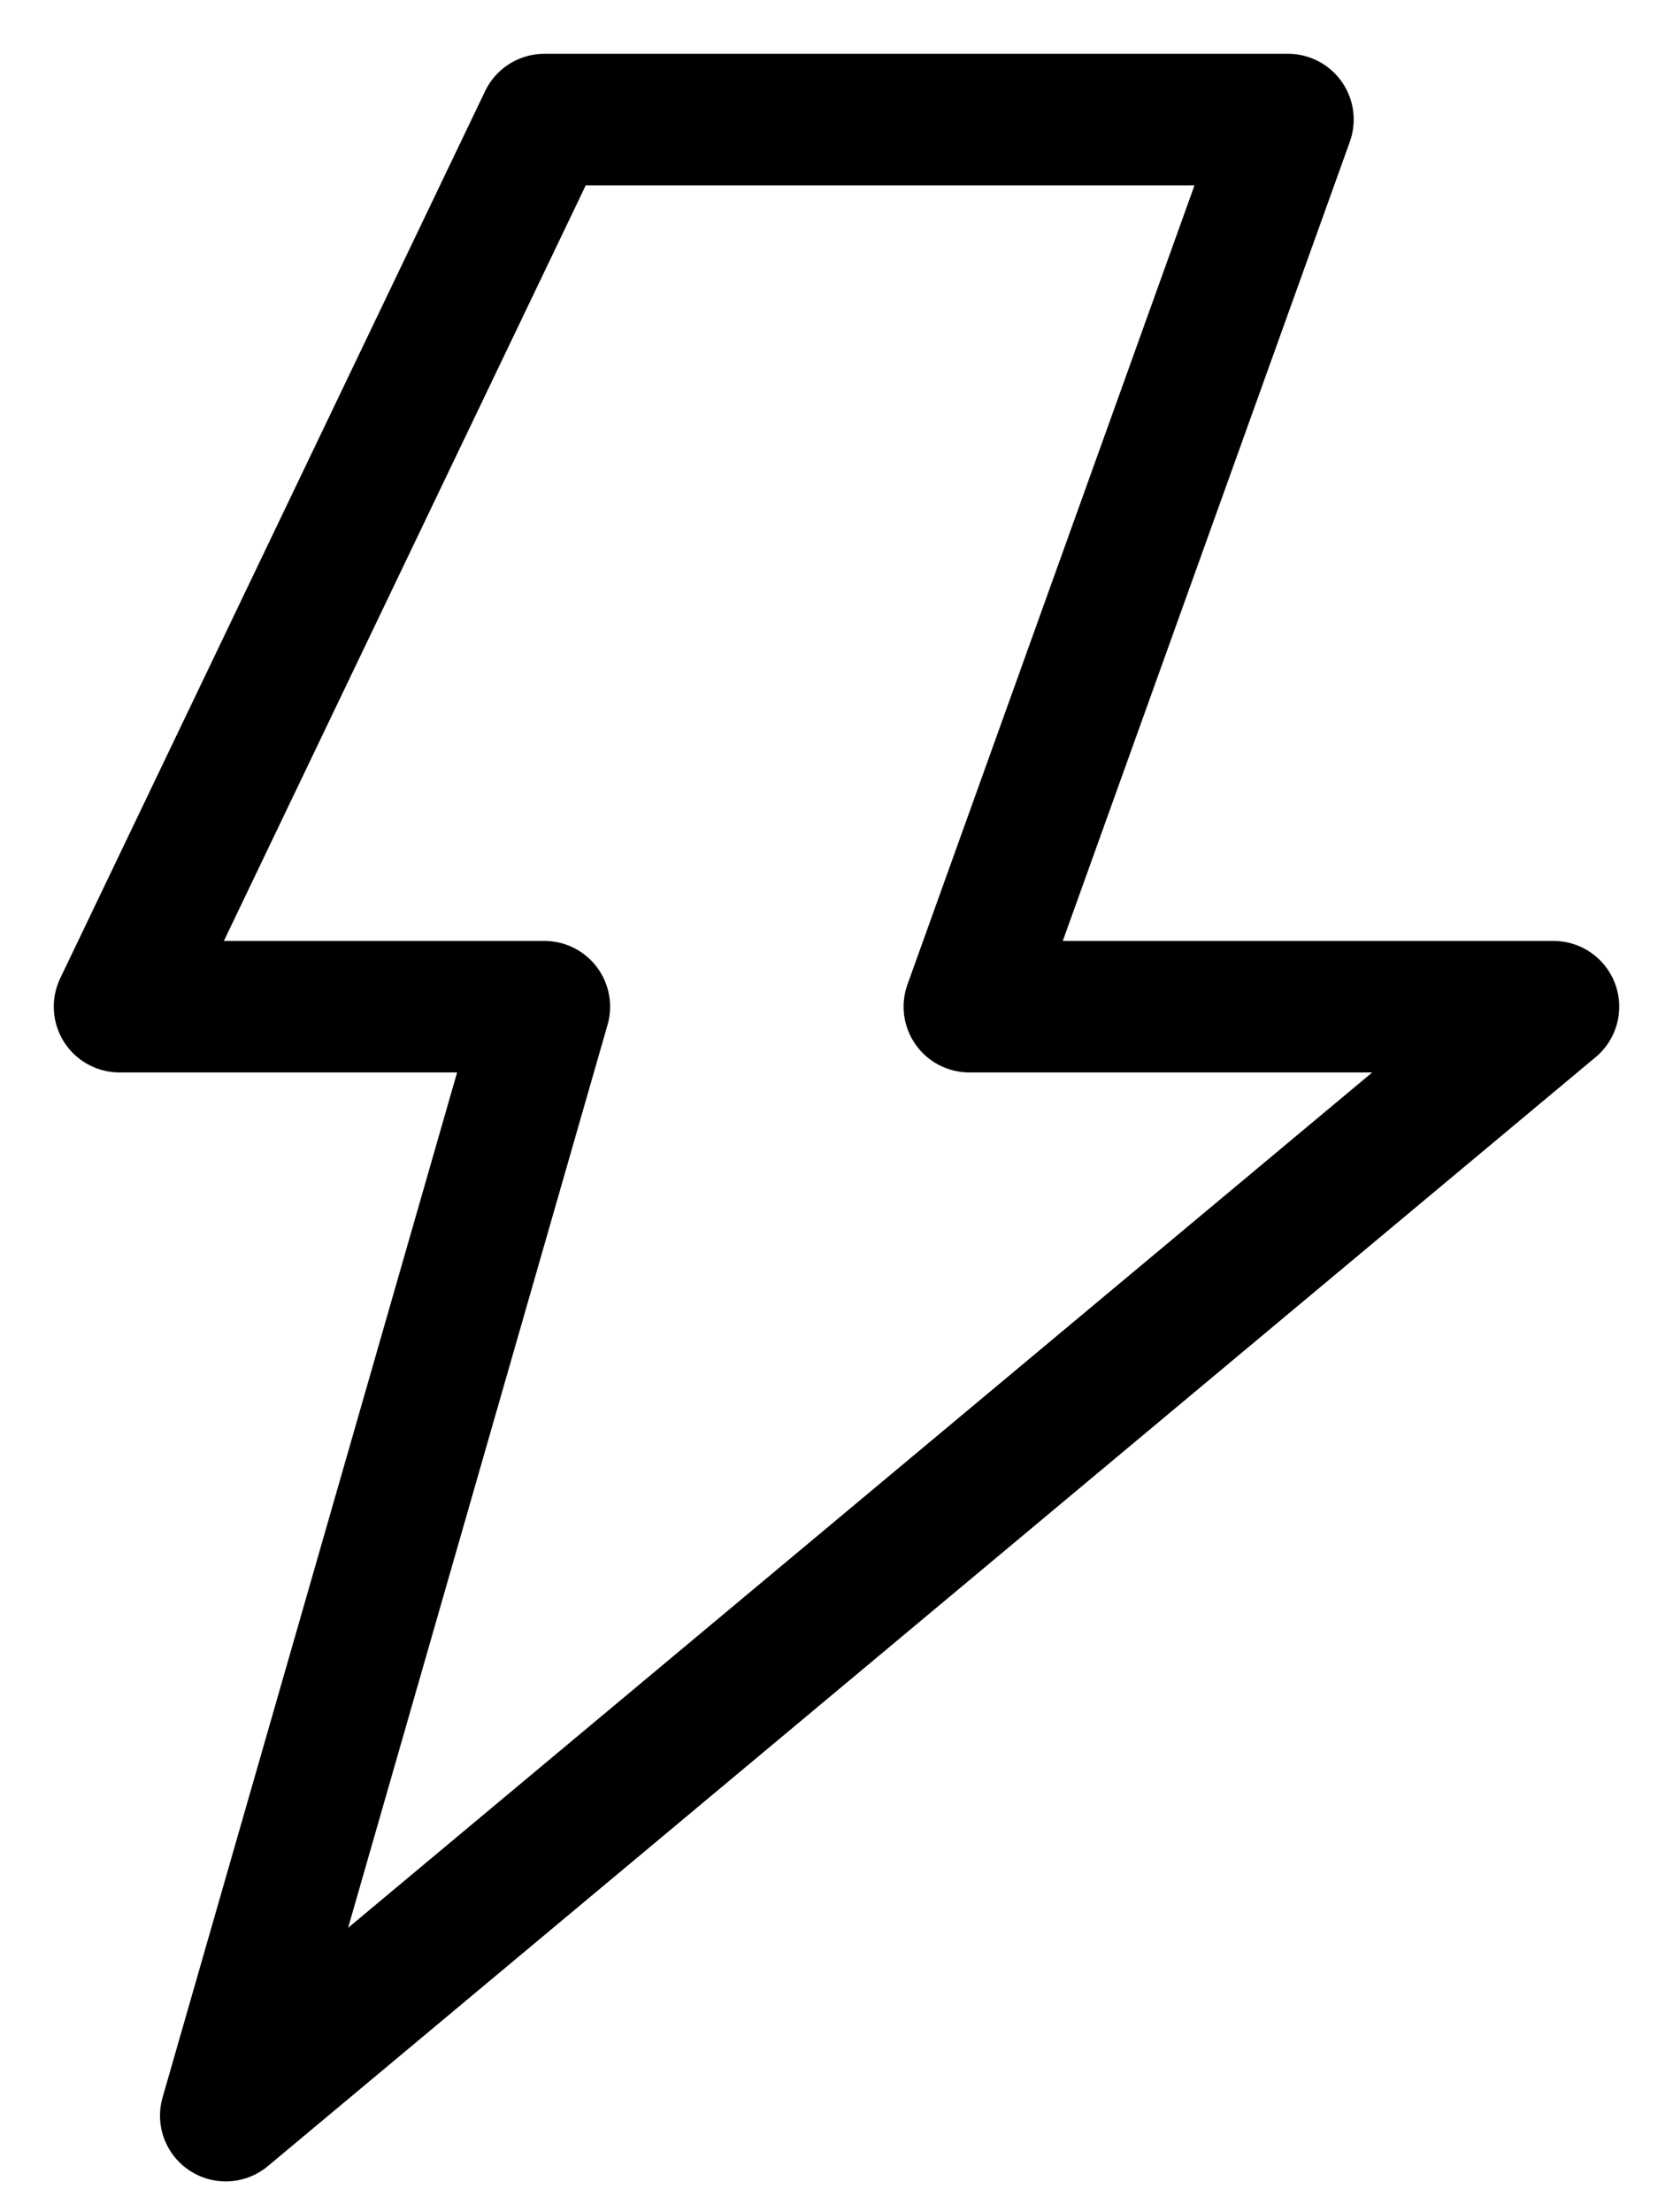 <?xml version="1.0" encoding="UTF-8"?>
<svg width="28px" height="37px" viewBox="0 0 28 37" version="1.1" xmlns="http://www.w3.org/2000/svg" xmlns:xlink="http://www.w3.org/1999/xlink">
    <title>icons/icon-usps2</title>
    <g id="theme1" stroke="none" stroke-width="1" fill="none" fill-rule="evenodd" stroke-linecap="round" stroke-linejoin="round">
        <g id="00.assets" transform="translate(-565, -505)" stroke="#000000" stroke-width="2.2">
            <g id="icons/icon-usps2" transform="translate(567, 507)">
                <polygon id="Vector" points="7.111 0 0 14.841 7.111 14.841 1.778 33.393 24 14.841 14.223 14.841 19.556 0"></polygon>
            </g>
        </g>
    </g>
</svg>